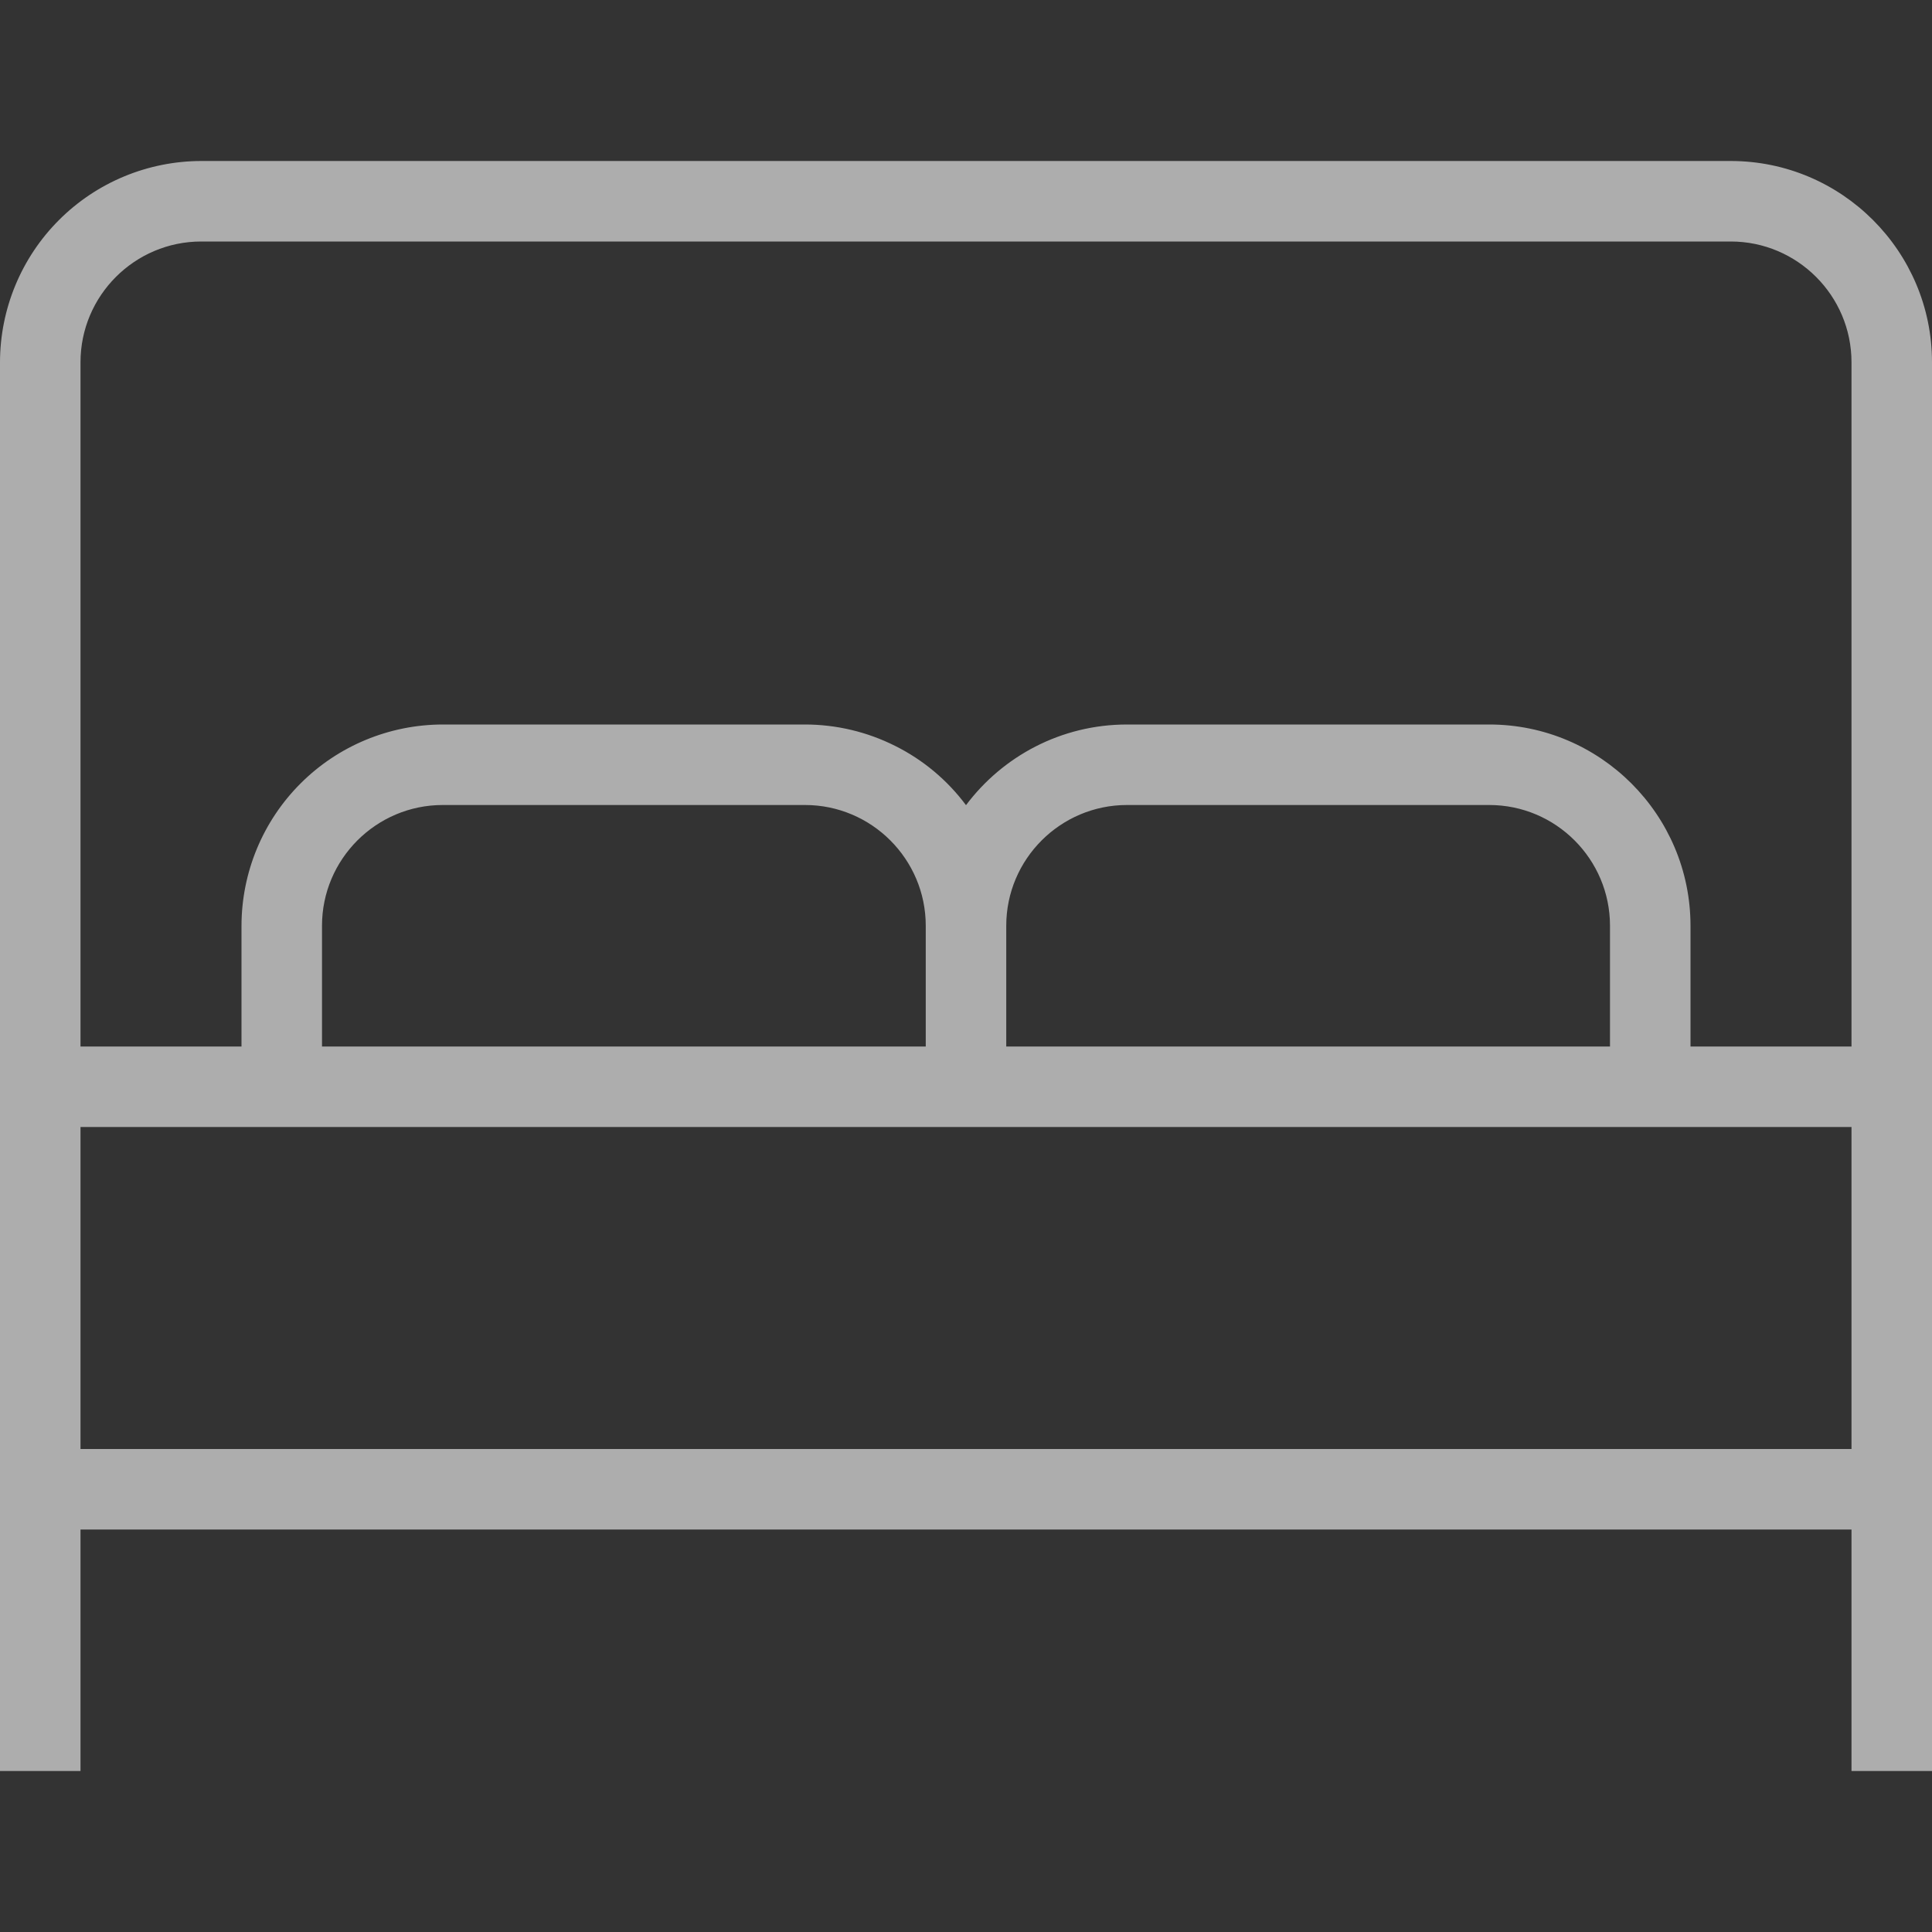 <svg width="24" height="24" viewBox="0 0 24 24" fill="none" xmlns="http://www.w3.org/2000/svg">
<rect x="0" y="0" width="24" height="24" fill="#333333" stroke="none"/>
<path d="M21.5 2H2.5C1.837 2.001 1.202 2.264 0.733 2.733C0.264 3.202 0.001 3.837 0 4.5L0 22H1V19H23V22H24V4.5C24 3.122 22.879 2 21.5 2ZM2.5 3H21.5C22.327 3 23 3.673 23 4.5V13H21V11.5C21 10.122 19.879 9 18.5 9H14C13.183 9 12.456 9.394 12 10.002C11.768 9.691 11.466 9.438 11.118 9.265C10.771 9.091 10.388 9 10 9H5.5C4.837 9.001 4.202 9.264 3.733 9.733C3.264 10.202 3.001 10.837 3 11.5V13H1V4.5C1 3.673 1.673 3 2.5 3ZM11.5 13H4V11.5C4 10.673 4.673 10 5.5 10H10C10.827 10 11.5 10.673 11.5 11.5V13ZM20 13H12.5V11.5C12.5 10.673 13.173 10 14 10H18.5C19.327 10 20 10.673 20 11.5V13ZM1 18V14H23V18H1Z" fill="white" fill-opacity="0.6"/>
</svg>
